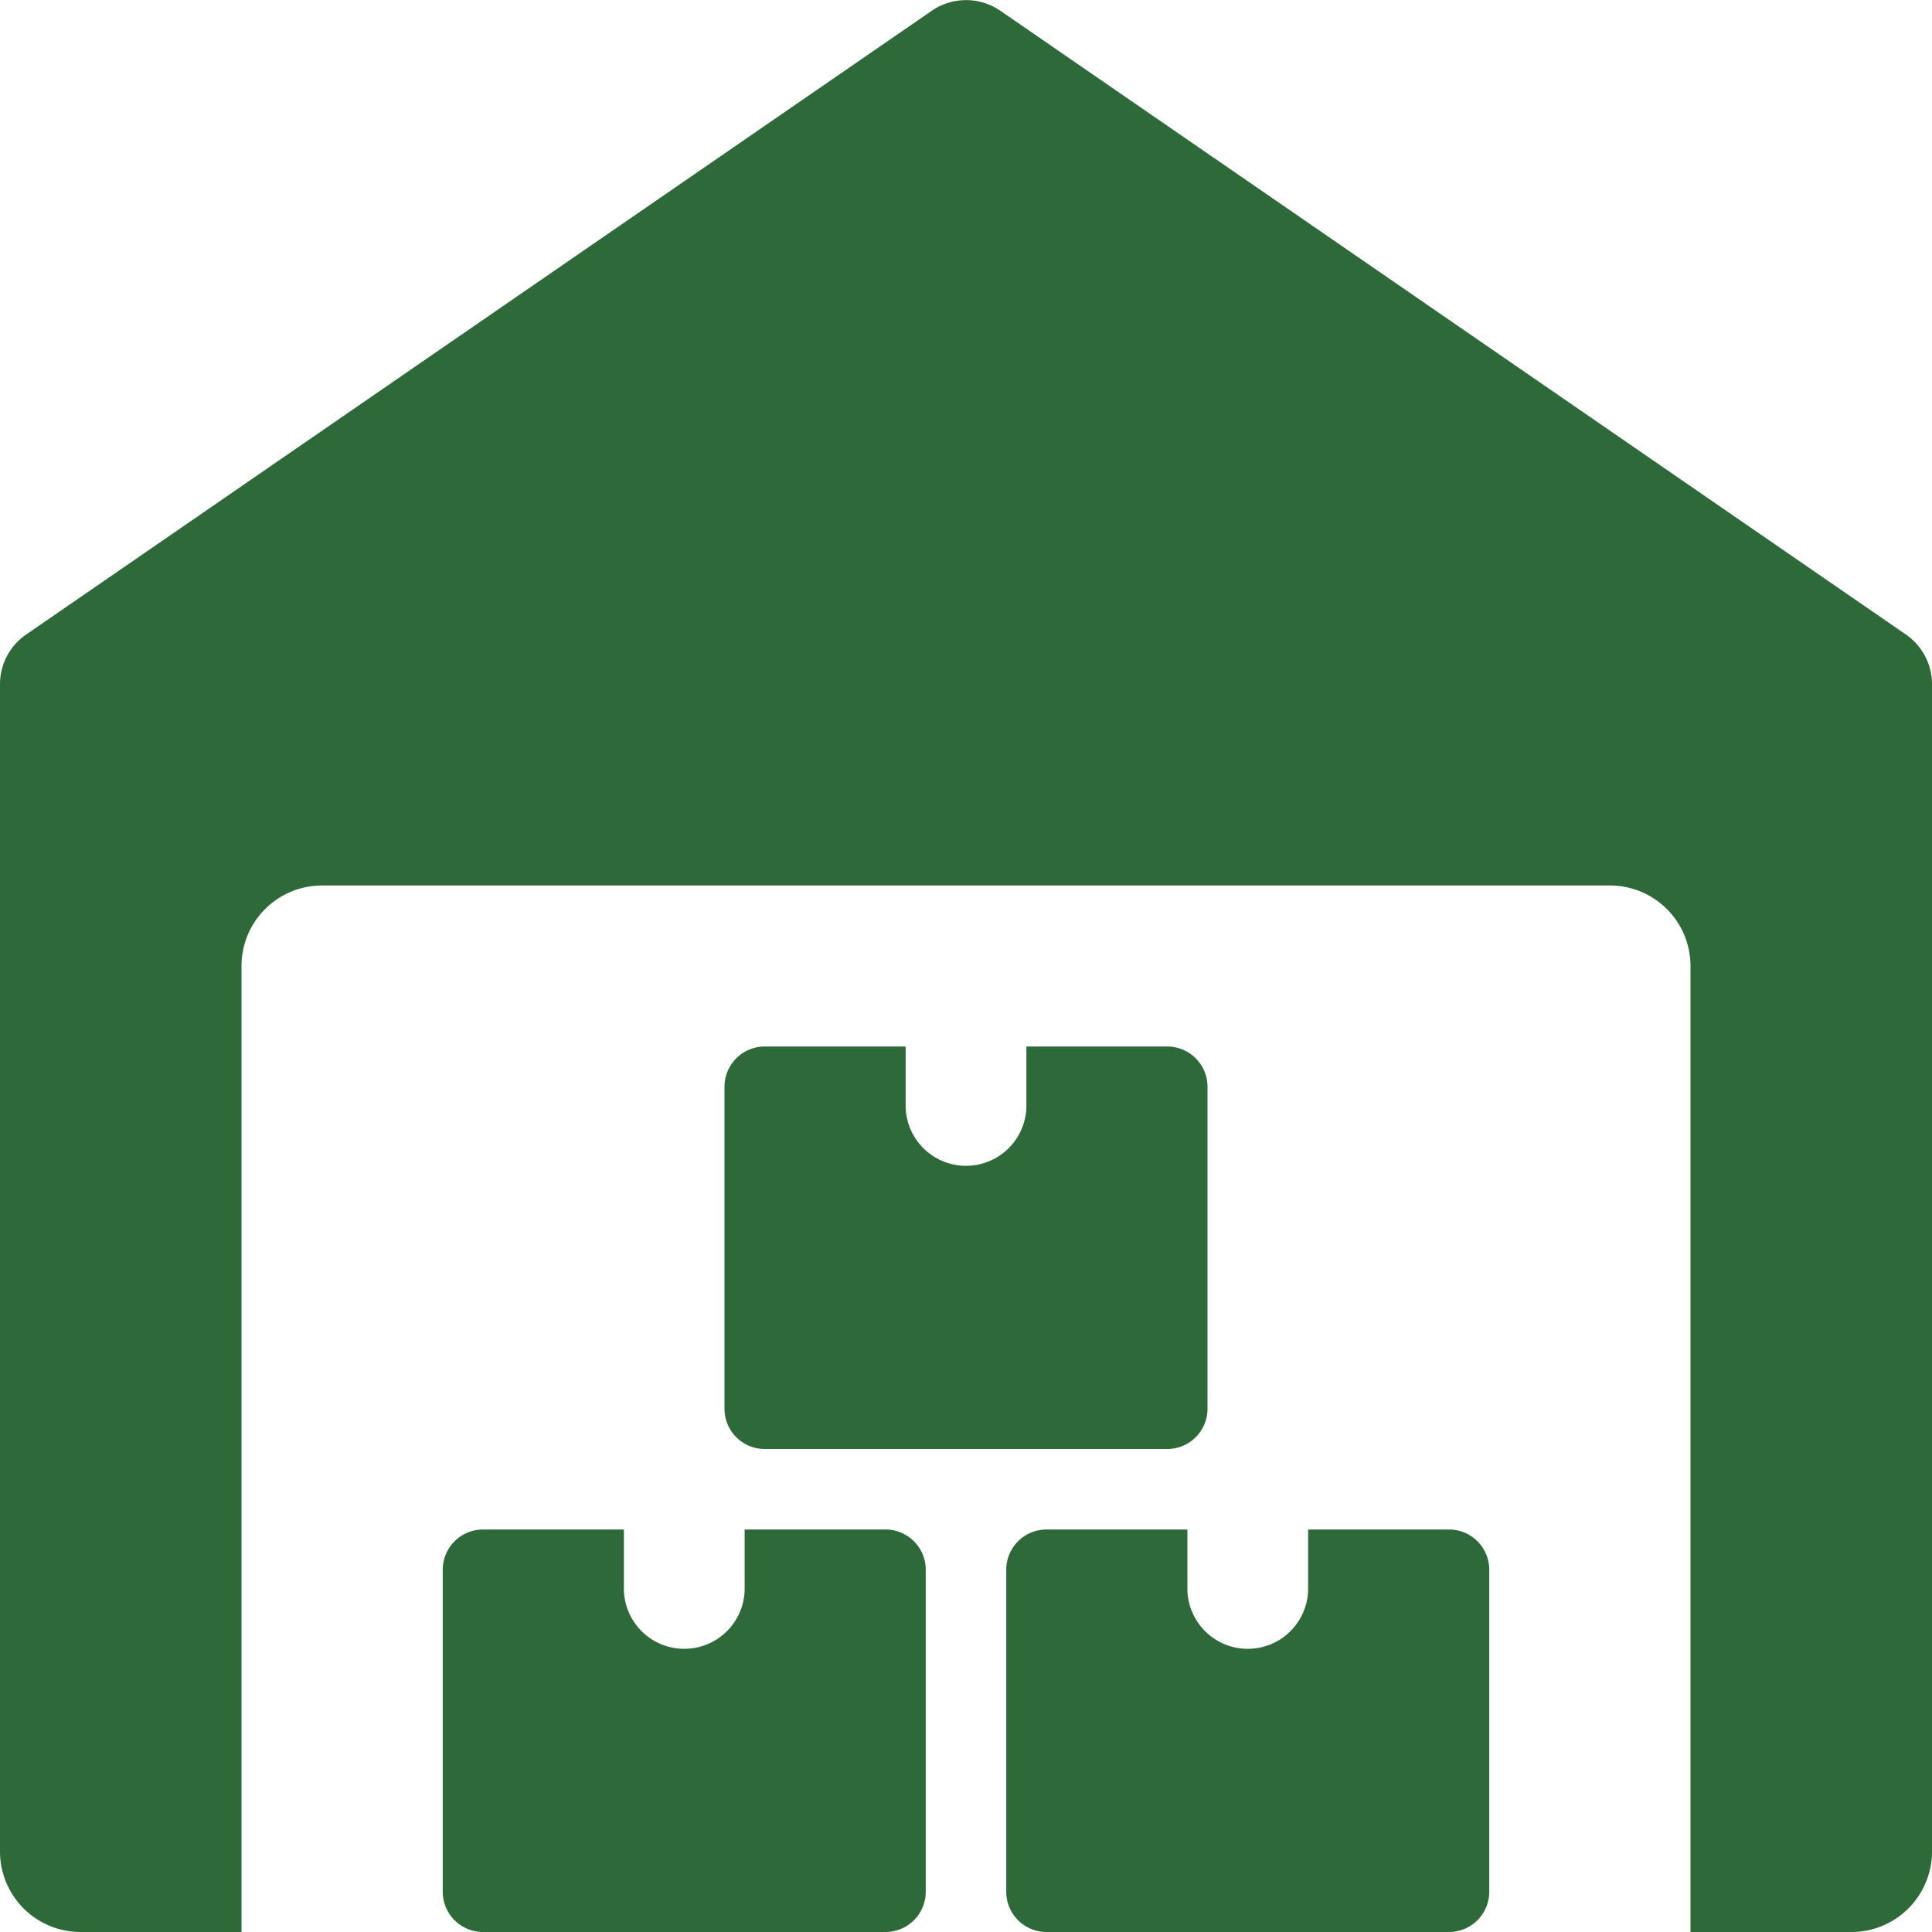 <svg xmlns="http://www.w3.org/2000/svg" xmlns:xlink="http://www.w3.org/1999/xlink" width="54" height="54" viewBox="0 0 54 54">
  <defs>
    <clipPath id="clip-path">
      <rect id="Rectangle_30938" data-name="Rectangle 30938" width="54" height="54" transform="translate(368 3263)" fill="#2d6939" stroke="#707070" stroke-width="1"/>
    </clipPath>
  </defs>
  <g id="Mask_Group_252" data-name="Mask Group 252" transform="translate(-368 -3263)" clip-path="url(#clip-path)">
    <g id="warehouse_1_" data-name="warehouse (1)" transform="translate(368 3263)">
      <path id="Path_32952" data-name="Path 32952" d="M53.271,17.735,27.959.3a1.692,1.692,0,0,0-1.915,0L.731,17.735A1.685,1.685,0,0,0,0,19.125V51.75A2.251,2.251,0,0,0,2.25,54h4.5V27A2.251,2.251,0,0,1,9,24.75H45A2.251,2.251,0,0,1,47.25,27V54h4.5A2.251,2.251,0,0,0,54,51.75V19.125A1.688,1.688,0,0,0,53.271,17.735Z" fill="#2d6939"/>
      <path id="Path_32953" data-name="Path 32953" d="M20.813,42.75v1.688a1.688,1.688,0,0,1-3.375,0V42.75H13.5a1.125,1.125,0,0,0-1.125,1.125v9A1.125,1.125,0,0,0,13.5,54H24.75a1.125,1.125,0,0,0,1.125-1.125v-9A1.125,1.125,0,0,0,24.75,42.75Z" fill="#2d6939"/>
      <path id="Path_32954" data-name="Path 32954" d="M36.563,42.75v1.688a1.688,1.688,0,0,1-3.375,0V42.75H29.25a1.125,1.125,0,0,0-1.125,1.125v9A1.125,1.125,0,0,0,29.25,54H40.5a1.125,1.125,0,0,0,1.125-1.125v-9A1.125,1.125,0,0,0,40.5,42.75Z" fill="#2d6939"/>
      <path id="Path_32955" data-name="Path 32955" d="M28.688,29.25v1.688a1.688,1.688,0,0,1-3.375,0V29.25H21.375a1.125,1.125,0,0,0-1.125,1.125v9A1.125,1.125,0,0,0,21.375,40.5h11.25a1.125,1.125,0,0,0,1.125-1.125v-9a1.125,1.125,0,0,0-1.125-1.125Z" fill="#2d6939"/>
    </g>
  </g>
</svg>
